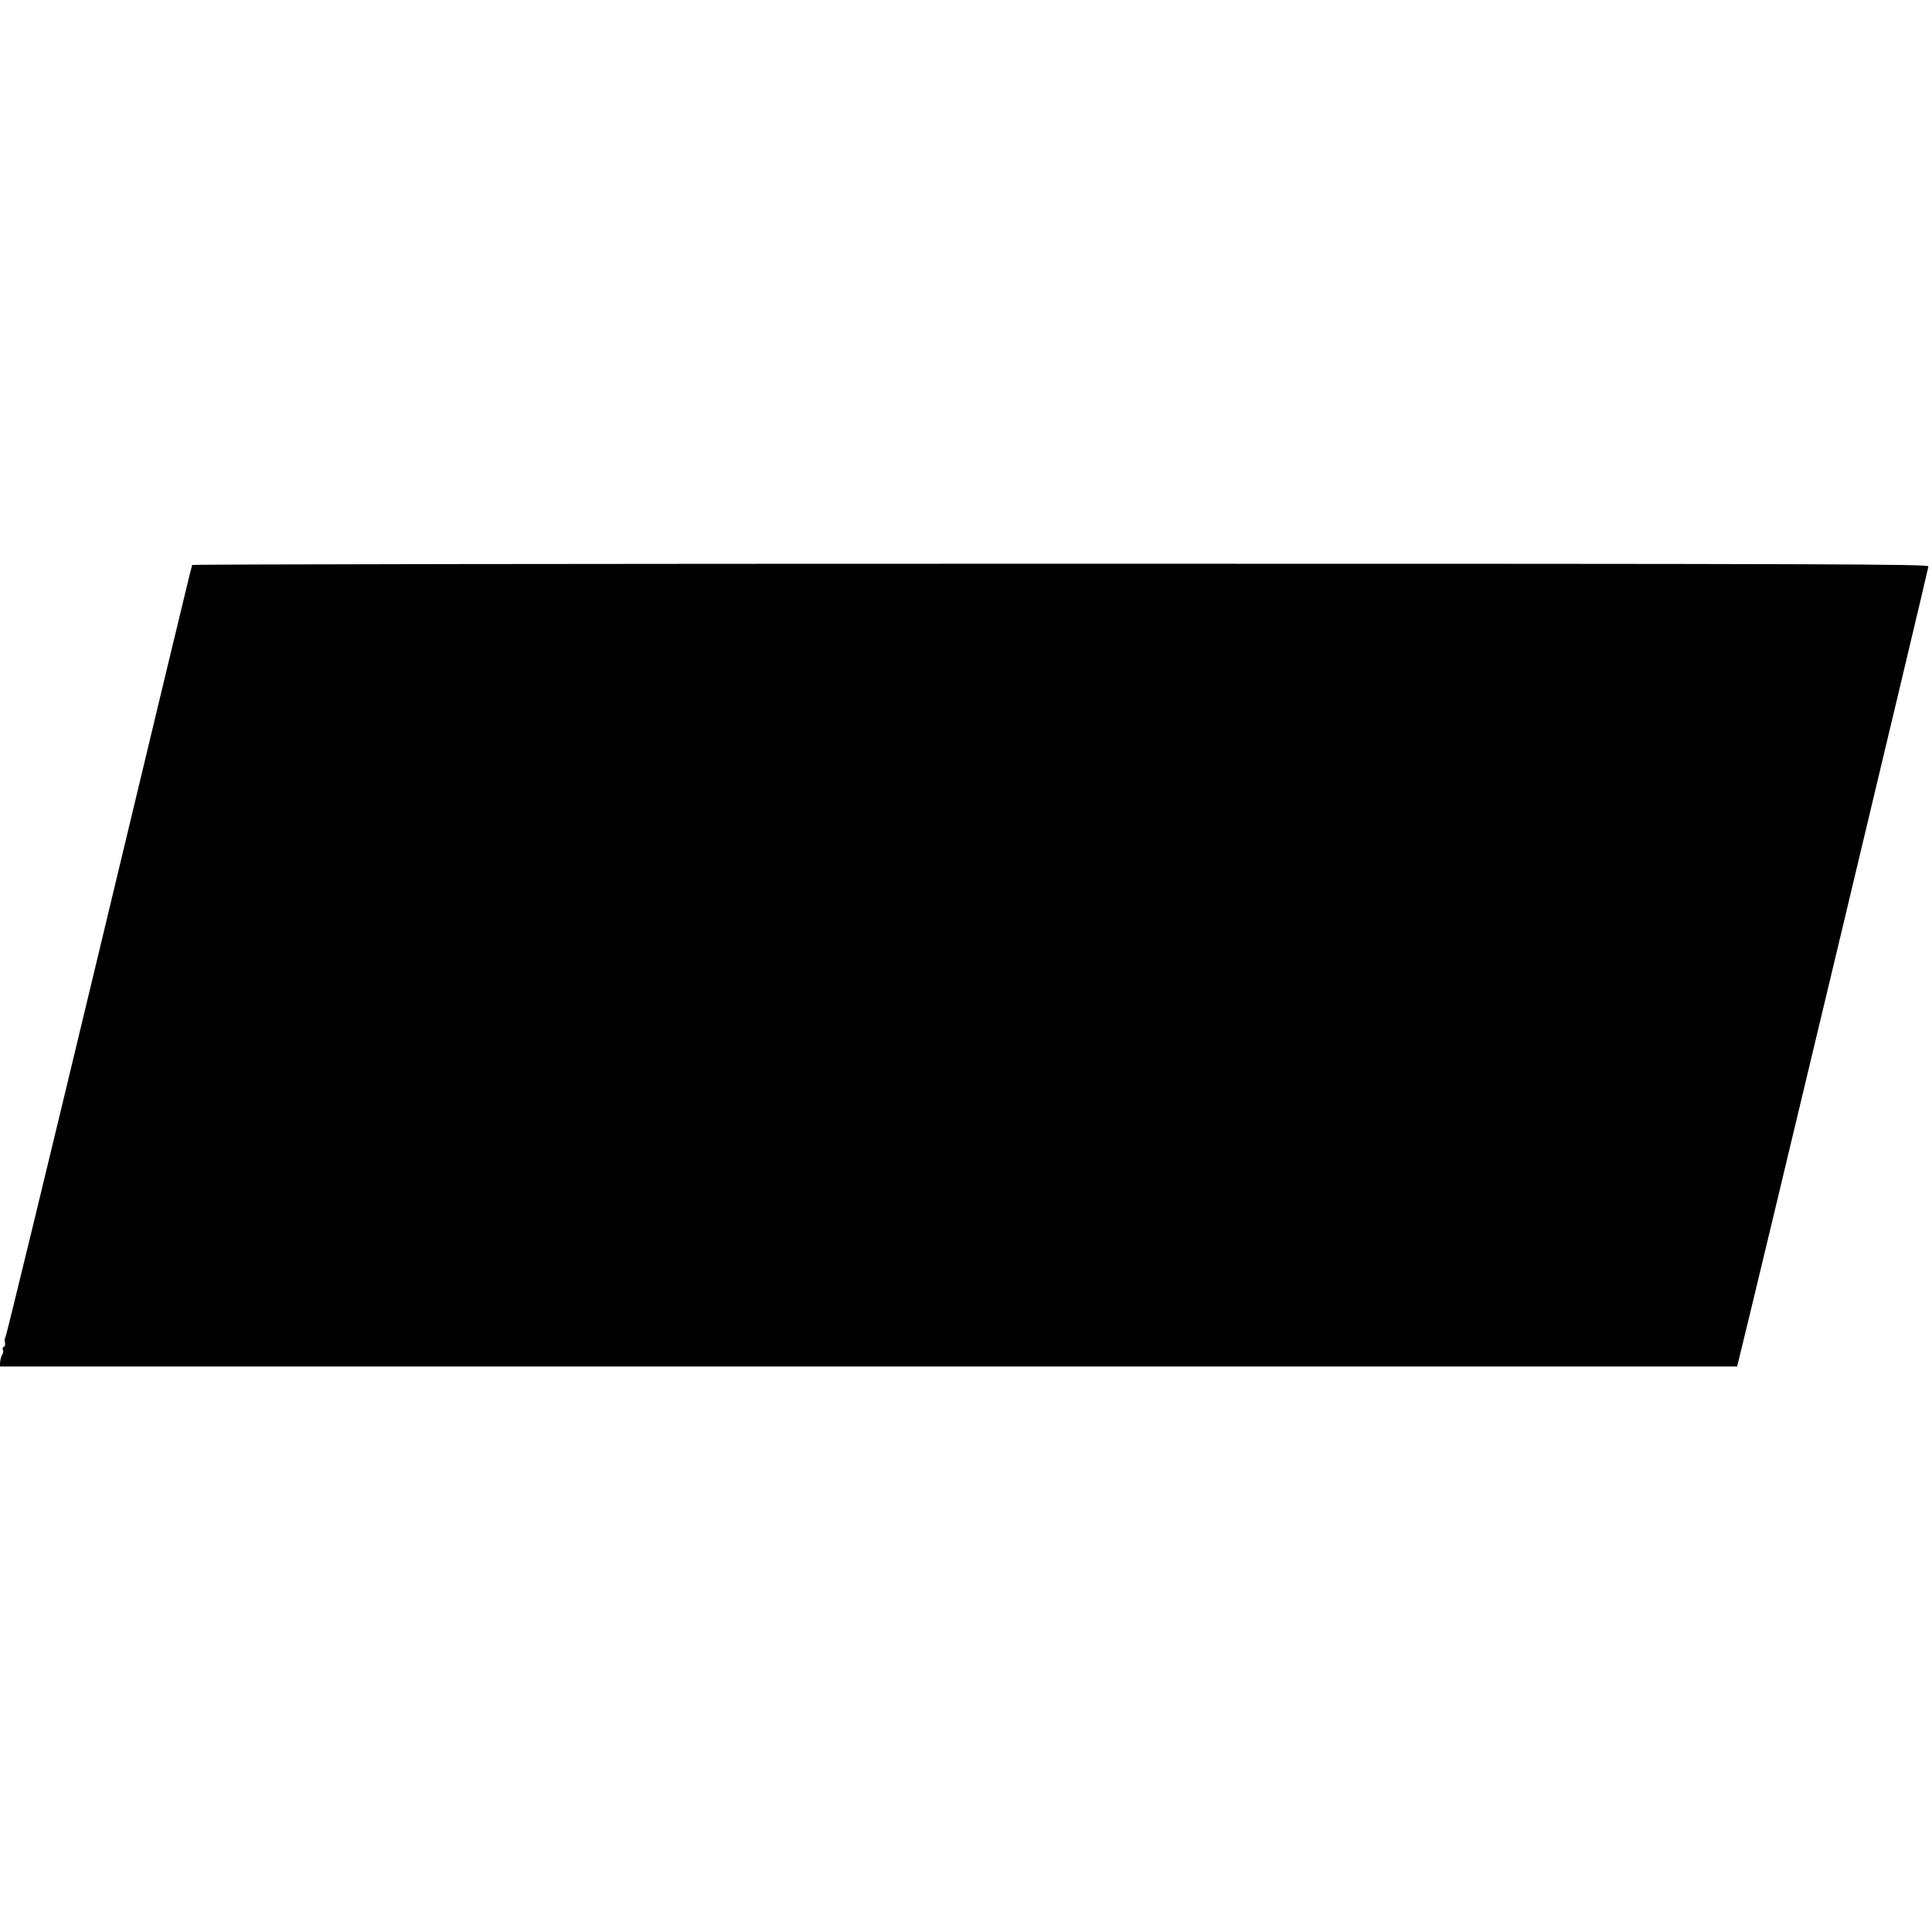 <?xml version="1.0" standalone="no"?>
<!DOCTYPE svg PUBLIC "-//W3C//DTD SVG 20010904//EN"
 "http://www.w3.org/TR/2001/REC-SVG-20010904/DTD/svg10.dtd">
<svg version="1.0" xmlns="http://www.w3.org/2000/svg"
 width="1083pt" height="1083pt" viewBox="0 0 1083 1083"
 preserveAspectRatio="xMidYMid meet">
<g transform="translate(0,1083) scale(0.1,-0.1)"
fill="#000000" stroke="none">
<path d="M1077 7663 c-3 -5 -237 -980 -522 -2168 -285 -1188 -521 -2161 -525
-2163 -4 -1 -5 -14 -2 -27 2 -14 0 -25 -7 -25 -5 0 -8 -7 -5 -15 4 -8 2 -21
-3 -28 -5 -6 -10 -24 -12 -39 l-2 -28 4869 0 4870 0 15 63 c61 241 1057 4409
1057 4422 0 13 -483 15 -4864 15 -2676 0 -4867 -3 -4869 -7z"/>
</g>
</svg>
